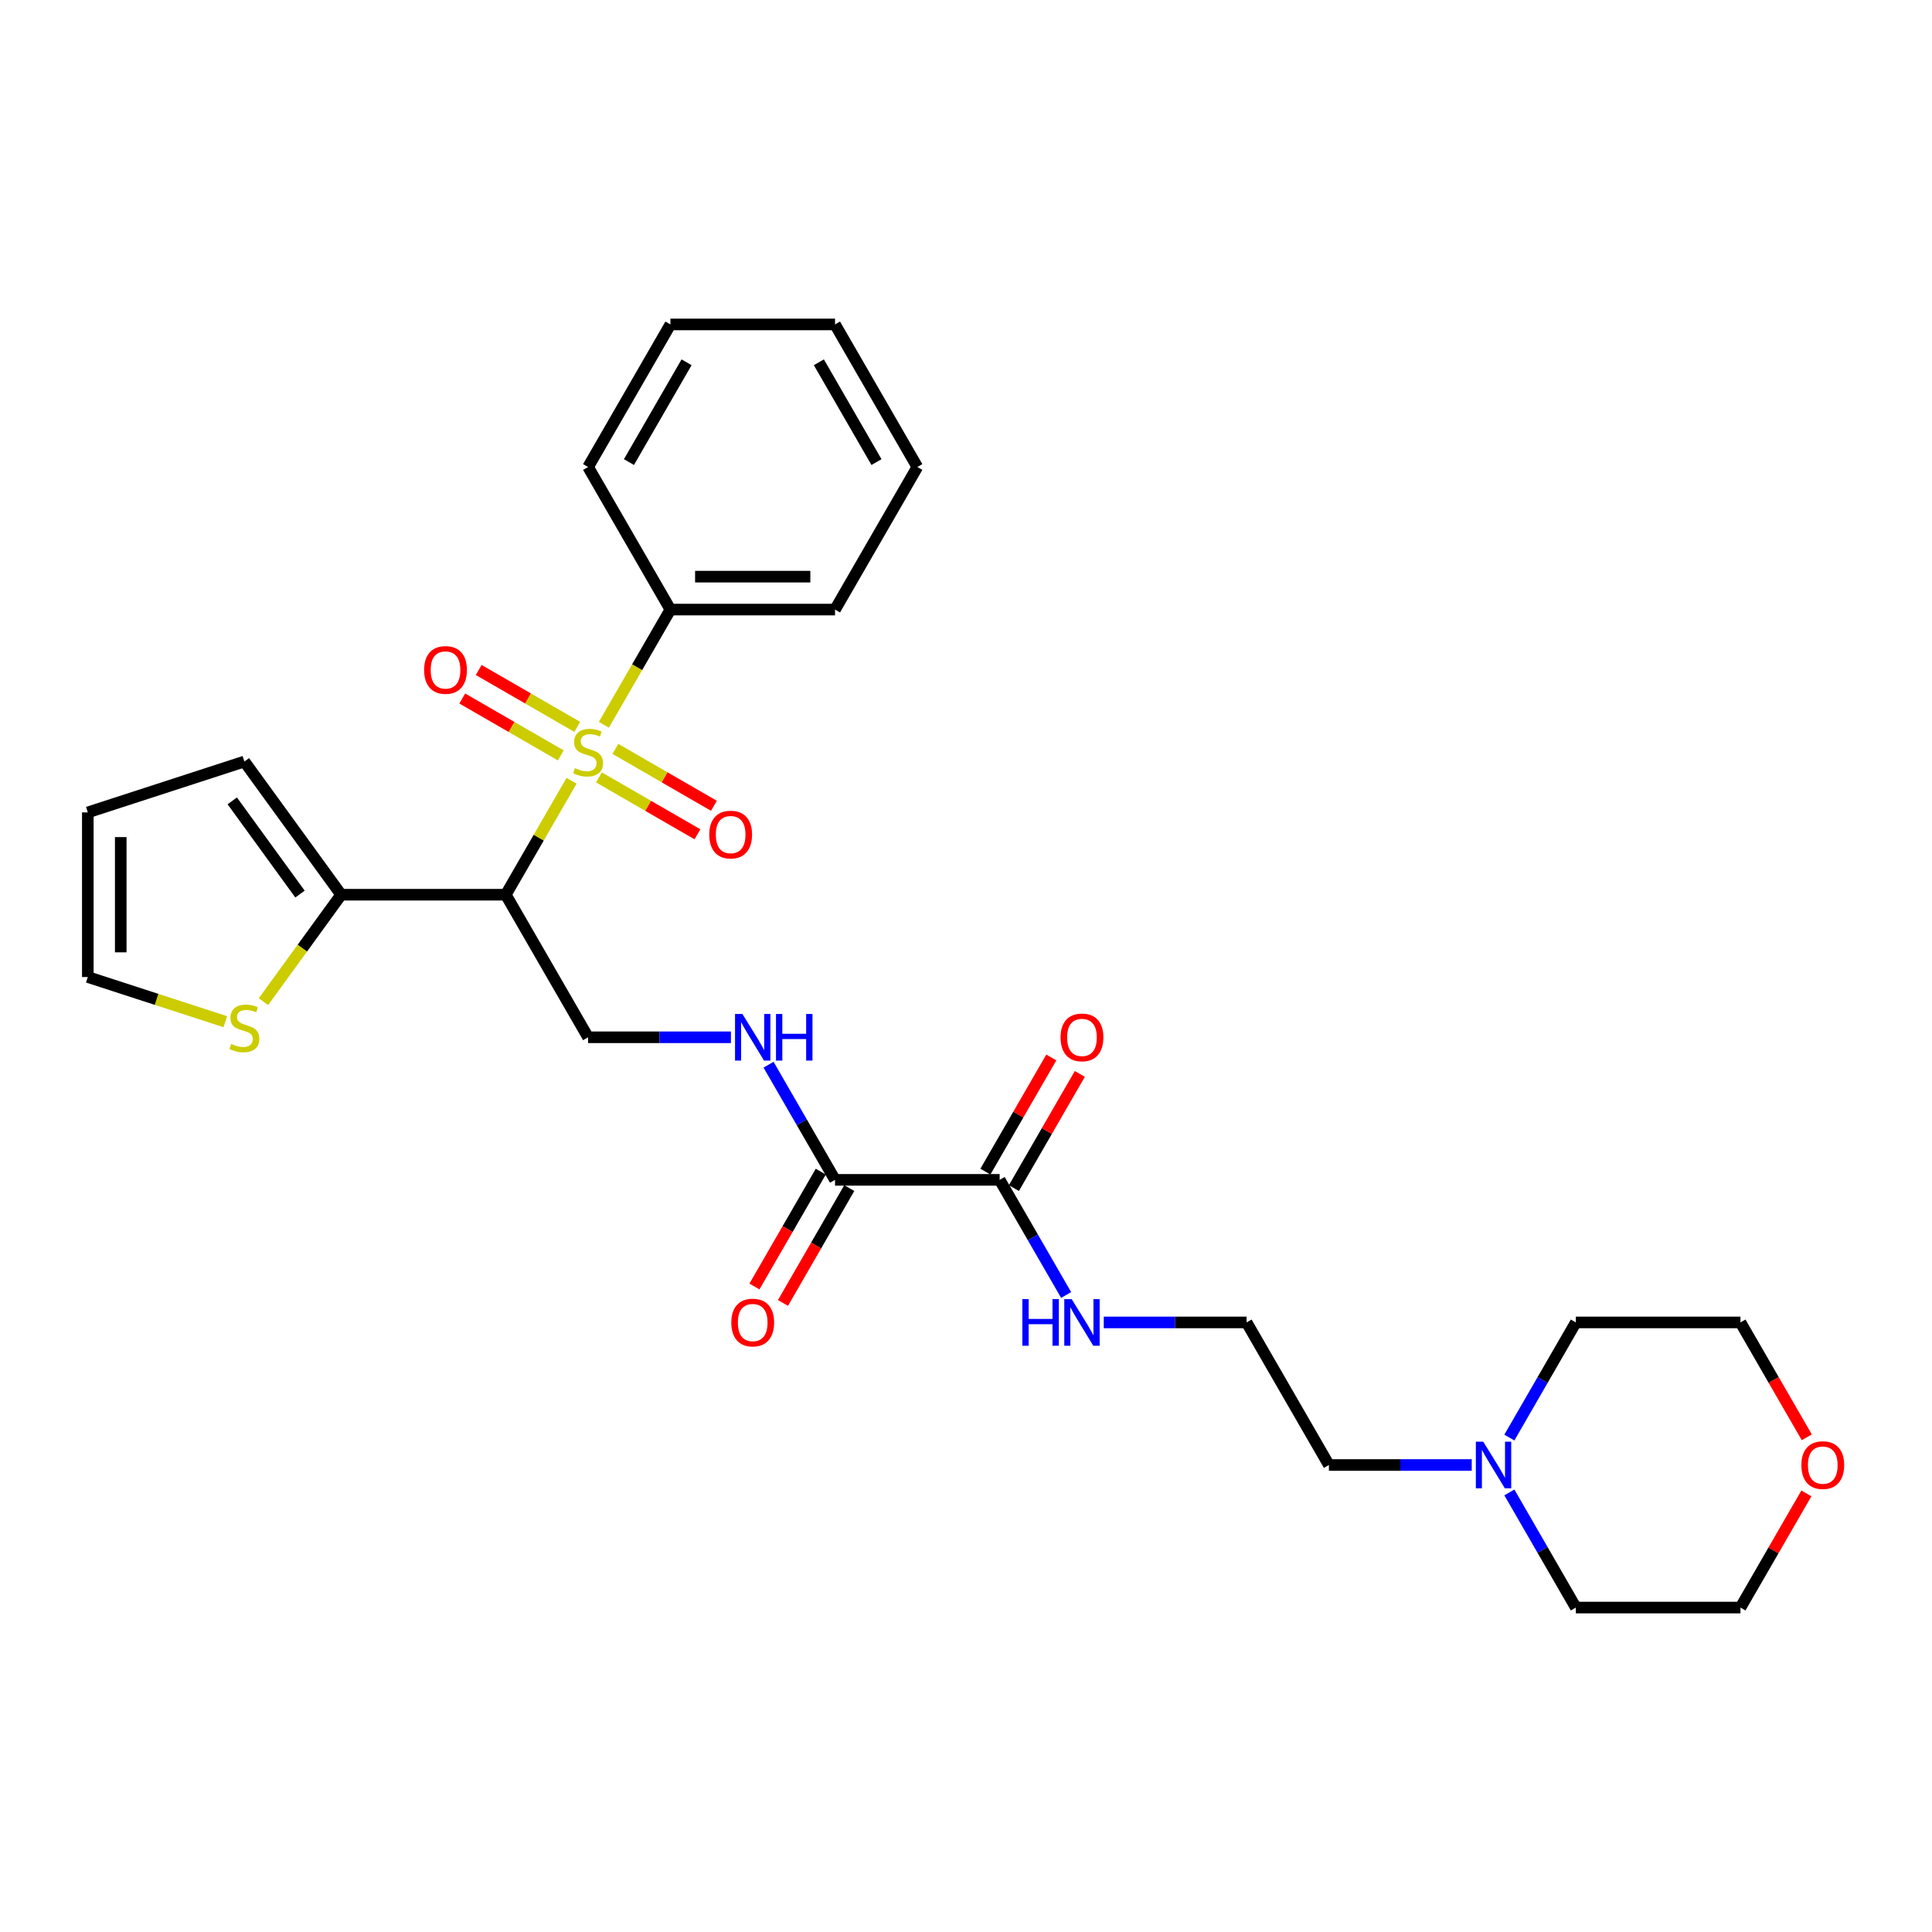 <?xml version='1.0' encoding='iso-8859-1'?>
<svg version='1.1' baseProfile='full'
              xmlns='http://www.w3.org/2000/svg'
                      xmlns:rdkit='http://www.rdkit.org/xml'
                      xmlns:xlink='http://www.w3.org/1999/xlink'
                  xml:space='preserve'
width='1000px' height='1000px' viewBox='0 0 1000 1000'>
<!-- END OF HEADER -->
<rect style='opacity:1.0;fill:#FFFFFF;stroke:none' width='1000' height='1000' x='0' y='0'> </rect>
<path class='bond-0' d='M 295.844,404.119 L 278.816,433.611' style='fill:none;fill-rule:evenodd;stroke:#CCCC00;stroke-width:6px;stroke-linecap:butt;stroke-linejoin:miter;stroke-opacity:1' />
<path class='bond-0' d='M 278.816,433.611 L 261.789,463.103' style='fill:none;fill-rule:evenodd;stroke:#000000;stroke-width:6px;stroke-linecap:butt;stroke-linejoin:miter;stroke-opacity:1' />
<path class='bond-7' d='M 310.001,402.385 L 335.503,417.109' style='fill:none;fill-rule:evenodd;stroke:#CCCC00;stroke-width:6px;stroke-linecap:butt;stroke-linejoin:miter;stroke-opacity:1' />
<path class='bond-7' d='M 335.503,417.109 L 361.005,431.833' style='fill:none;fill-rule:evenodd;stroke:#FF0000;stroke-width:6px;stroke-linecap:butt;stroke-linejoin:miter;stroke-opacity:1' />
<path class='bond-7' d='M 318.522,387.627 L 344.024,402.35' style='fill:none;fill-rule:evenodd;stroke:#CCCC00;stroke-width:6px;stroke-linecap:butt;stroke-linejoin:miter;stroke-opacity:1' />
<path class='bond-7' d='M 344.024,402.35 L 369.526,417.074' style='fill:none;fill-rule:evenodd;stroke:#FF0000;stroke-width:6px;stroke-linecap:butt;stroke-linejoin:miter;stroke-opacity:1' />
<path class='bond-8' d='M 298.787,376.233 L 273.285,361.509' style='fill:none;fill-rule:evenodd;stroke:#CCCC00;stroke-width:6px;stroke-linecap:butt;stroke-linejoin:miter;stroke-opacity:1' />
<path class='bond-8' d='M 273.285,361.509 L 247.783,346.786' style='fill:none;fill-rule:evenodd;stroke:#FF0000;stroke-width:6px;stroke-linecap:butt;stroke-linejoin:miter;stroke-opacity:1' />
<path class='bond-8' d='M 290.266,390.992 L 264.764,376.268' style='fill:none;fill-rule:evenodd;stroke:#CCCC00;stroke-width:6px;stroke-linecap:butt;stroke-linejoin:miter;stroke-opacity:1' />
<path class='bond-8' d='M 264.764,376.268 L 239.262,361.544' style='fill:none;fill-rule:evenodd;stroke:#FF0000;stroke-width:6px;stroke-linecap:butt;stroke-linejoin:miter;stroke-opacity:1' />
<path class='bond-9' d='M 312.57,375.147 L 329.785,345.331' style='fill:none;fill-rule:evenodd;stroke:#CCCC00;stroke-width:6px;stroke-linecap:butt;stroke-linejoin:miter;stroke-opacity:1' />
<path class='bond-9' d='M 329.785,345.331 L 346.999,315.515' style='fill:none;fill-rule:evenodd;stroke:#000000;stroke-width:6px;stroke-linecap:butt;stroke-linejoin:miter;stroke-opacity:1' />
<path class='bond-1' d='M 261.789,463.103 L 176.579,463.103' style='fill:none;fill-rule:evenodd;stroke:#000000;stroke-width:6px;stroke-linecap:butt;stroke-linejoin:miter;stroke-opacity:1' />
<path class='bond-4' d='M 261.789,463.103 L 304.394,536.897' style='fill:none;fill-rule:evenodd;stroke:#000000;stroke-width:6px;stroke-linecap:butt;stroke-linejoin:miter;stroke-opacity:1' />
<path class='bond-6' d='M 176.579,463.103 L 156.47,490.781' style='fill:none;fill-rule:evenodd;stroke:#000000;stroke-width:6px;stroke-linecap:butt;stroke-linejoin:miter;stroke-opacity:1' />
<path class='bond-6' d='M 156.47,490.781 L 136.361,518.458' style='fill:none;fill-rule:evenodd;stroke:#CCCC00;stroke-width:6px;stroke-linecap:butt;stroke-linejoin:miter;stroke-opacity:1' />
<path class='bond-11' d='M 176.579,463.103 L 126.494,394.167' style='fill:none;fill-rule:evenodd;stroke:#000000;stroke-width:6px;stroke-linecap:butt;stroke-linejoin:miter;stroke-opacity:1' />
<path class='bond-11' d='M 155.279,462.78 L 120.219,414.524' style='fill:none;fill-rule:evenodd;stroke:#000000;stroke-width:6px;stroke-linecap:butt;stroke-linejoin:miter;stroke-opacity:1' />
<path class='bond-2' d='M 432.209,610.691 L 415.004,580.892' style='fill:none;fill-rule:evenodd;stroke:#000000;stroke-width:6px;stroke-linecap:butt;stroke-linejoin:miter;stroke-opacity:1' />
<path class='bond-2' d='M 415.004,580.892 L 397.8,551.093' style='fill:none;fill-rule:evenodd;stroke:#0000FF;stroke-width:6px;stroke-linecap:butt;stroke-linejoin:miter;stroke-opacity:1' />
<path class='bond-3' d='M 432.209,610.691 L 517.419,610.691' style='fill:none;fill-rule:evenodd;stroke:#000000;stroke-width:6px;stroke-linecap:butt;stroke-linejoin:miter;stroke-opacity:1' />
<path class='bond-13' d='M 424.829,606.43 L 407.664,636.161' style='fill:none;fill-rule:evenodd;stroke:#000000;stroke-width:6px;stroke-linecap:butt;stroke-linejoin:miter;stroke-opacity:1' />
<path class='bond-13' d='M 407.664,636.161 L 390.499,665.892' style='fill:none;fill-rule:evenodd;stroke:#FF0000;stroke-width:6px;stroke-linecap:butt;stroke-linejoin:miter;stroke-opacity:1' />
<path class='bond-13' d='M 439.588,614.951 L 422.423,644.682' style='fill:none;fill-rule:evenodd;stroke:#000000;stroke-width:6px;stroke-linecap:butt;stroke-linejoin:miter;stroke-opacity:1' />
<path class='bond-13' d='M 422.423,644.682 L 405.258,674.413' style='fill:none;fill-rule:evenodd;stroke:#FF0000;stroke-width:6px;stroke-linecap:butt;stroke-linejoin:miter;stroke-opacity:1' />
<path class='bond-14' d='M 524.798,614.951 L 541.855,585.408' style='fill:none;fill-rule:evenodd;stroke:#000000;stroke-width:6px;stroke-linecap:butt;stroke-linejoin:miter;stroke-opacity:1' />
<path class='bond-14' d='M 541.855,585.408 L 558.912,555.865' style='fill:none;fill-rule:evenodd;stroke:#FF0000;stroke-width:6px;stroke-linecap:butt;stroke-linejoin:miter;stroke-opacity:1' />
<path class='bond-14' d='M 510.039,606.43 L 527.096,576.887' style='fill:none;fill-rule:evenodd;stroke:#000000;stroke-width:6px;stroke-linecap:butt;stroke-linejoin:miter;stroke-opacity:1' />
<path class='bond-14' d='M 527.096,576.887 L 544.153,547.344' style='fill:none;fill-rule:evenodd;stroke:#FF0000;stroke-width:6px;stroke-linecap:butt;stroke-linejoin:miter;stroke-opacity:1' />
<path class='bond-16' d='M 517.419,610.691 L 534.623,640.49' style='fill:none;fill-rule:evenodd;stroke:#000000;stroke-width:6px;stroke-linecap:butt;stroke-linejoin:miter;stroke-opacity:1' />
<path class='bond-16' d='M 534.623,640.49 L 551.828,670.289' style='fill:none;fill-rule:evenodd;stroke:#0000FF;stroke-width:6px;stroke-linecap:butt;stroke-linejoin:miter;stroke-opacity:1' />
<path class='bond-5' d='M 304.394,536.897 L 341.358,536.897' style='fill:none;fill-rule:evenodd;stroke:#000000;stroke-width:6px;stroke-linecap:butt;stroke-linejoin:miter;stroke-opacity:1' />
<path class='bond-5' d='M 341.358,536.897 L 378.322,536.897' style='fill:none;fill-rule:evenodd;stroke:#0000FF;stroke-width:6px;stroke-linecap:butt;stroke-linejoin:miter;stroke-opacity:1' />
<path class='bond-12' d='M 116.627,528.833 L 81.041,517.271' style='fill:none;fill-rule:evenodd;stroke:#CCCC00;stroke-width:6px;stroke-linecap:butt;stroke-linejoin:miter;stroke-opacity:1' />
<path class='bond-12' d='M 81.041,517.271 L 45.455,505.708' style='fill:none;fill-rule:evenodd;stroke:#000000;stroke-width:6px;stroke-linecap:butt;stroke-linejoin:miter;stroke-opacity:1' />
<path class='bond-24' d='M 346.999,315.515 L 432.209,315.515' style='fill:none;fill-rule:evenodd;stroke:#000000;stroke-width:6px;stroke-linecap:butt;stroke-linejoin:miter;stroke-opacity:1' />
<path class='bond-24' d='M 359.78,298.473 L 419.427,298.473' style='fill:none;fill-rule:evenodd;stroke:#000000;stroke-width:6px;stroke-linecap:butt;stroke-linejoin:miter;stroke-opacity:1' />
<path class='bond-25' d='M 346.999,315.515 L 304.394,241.721' style='fill:none;fill-rule:evenodd;stroke:#000000;stroke-width:6px;stroke-linecap:butt;stroke-linejoin:miter;stroke-opacity:1' />
<path class='bond-10' d='M 761.767,758.279 L 724.803,758.279' style='fill:none;fill-rule:evenodd;stroke:#0000FF;stroke-width:6px;stroke-linecap:butt;stroke-linejoin:miter;stroke-opacity:1' />
<path class='bond-10' d='M 724.803,758.279 L 687.838,758.279' style='fill:none;fill-rule:evenodd;stroke:#000000;stroke-width:6px;stroke-linecap:butt;stroke-linejoin:miter;stroke-opacity:1' />
<path class='bond-20' d='M 781.244,744.083 L 798.449,714.284' style='fill:none;fill-rule:evenodd;stroke:#0000FF;stroke-width:6px;stroke-linecap:butt;stroke-linejoin:miter;stroke-opacity:1' />
<path class='bond-20' d='M 798.449,714.284 L 815.653,684.485' style='fill:none;fill-rule:evenodd;stroke:#000000;stroke-width:6px;stroke-linecap:butt;stroke-linejoin:miter;stroke-opacity:1' />
<path class='bond-21' d='M 781.244,772.475 L 798.449,802.274' style='fill:none;fill-rule:evenodd;stroke:#0000FF;stroke-width:6px;stroke-linecap:butt;stroke-linejoin:miter;stroke-opacity:1' />
<path class='bond-21' d='M 798.449,802.274 L 815.653,832.073' style='fill:none;fill-rule:evenodd;stroke:#000000;stroke-width:6px;stroke-linecap:butt;stroke-linejoin:miter;stroke-opacity:1' />
<path class='bond-15' d='M 126.494,394.167 L 45.455,420.498' style='fill:none;fill-rule:evenodd;stroke:#000000;stroke-width:6px;stroke-linecap:butt;stroke-linejoin:miter;stroke-opacity:1' />
<path class='bond-30' d='M 45.455,505.708 L 45.455,420.498' style='fill:none;fill-rule:evenodd;stroke:#000000;stroke-width:6px;stroke-linecap:butt;stroke-linejoin:miter;stroke-opacity:1' />
<path class='bond-30' d='M 62.496,492.926 L 62.496,433.28' style='fill:none;fill-rule:evenodd;stroke:#000000;stroke-width:6px;stroke-linecap:butt;stroke-linejoin:miter;stroke-opacity:1' />
<path class='bond-18' d='M 571.305,684.485 L 608.269,684.485' style='fill:none;fill-rule:evenodd;stroke:#0000FF;stroke-width:6px;stroke-linecap:butt;stroke-linejoin:miter;stroke-opacity:1' />
<path class='bond-18' d='M 608.269,684.485 L 645.234,684.485' style='fill:none;fill-rule:evenodd;stroke:#000000;stroke-width:6px;stroke-linecap:butt;stroke-linejoin:miter;stroke-opacity:1' />
<path class='bond-17' d='M 934.977,772.986 L 917.92,802.529' style='fill:none;fill-rule:evenodd;stroke:#FF0000;stroke-width:6px;stroke-linecap:butt;stroke-linejoin:miter;stroke-opacity:1' />
<path class='bond-17' d='M 917.92,802.529 L 900.863,832.073' style='fill:none;fill-rule:evenodd;stroke:#000000;stroke-width:6px;stroke-linecap:butt;stroke-linejoin:miter;stroke-opacity:1' />
<path class='bond-31' d='M 935.193,743.946 L 918.028,714.216' style='fill:none;fill-rule:evenodd;stroke:#FF0000;stroke-width:6px;stroke-linecap:butt;stroke-linejoin:miter;stroke-opacity:1' />
<path class='bond-31' d='M 918.028,714.216 L 900.863,684.485' style='fill:none;fill-rule:evenodd;stroke:#000000;stroke-width:6px;stroke-linecap:butt;stroke-linejoin:miter;stroke-opacity:1' />
<path class='bond-19' d='M 645.234,684.485 L 687.838,758.279' style='fill:none;fill-rule:evenodd;stroke:#000000;stroke-width:6px;stroke-linecap:butt;stroke-linejoin:miter;stroke-opacity:1' />
<path class='bond-23' d='M 815.653,684.485 L 900.863,684.485' style='fill:none;fill-rule:evenodd;stroke:#000000;stroke-width:6px;stroke-linecap:butt;stroke-linejoin:miter;stroke-opacity:1' />
<path class='bond-22' d='M 815.653,832.073 L 900.863,832.073' style='fill:none;fill-rule:evenodd;stroke:#000000;stroke-width:6px;stroke-linecap:butt;stroke-linejoin:miter;stroke-opacity:1' />
<path class='bond-27' d='M 432.209,315.515 L 474.814,241.721' style='fill:none;fill-rule:evenodd;stroke:#000000;stroke-width:6px;stroke-linecap:butt;stroke-linejoin:miter;stroke-opacity:1' />
<path class='bond-26' d='M 304.394,241.721 L 346.999,167.927' style='fill:none;fill-rule:evenodd;stroke:#000000;stroke-width:6px;stroke-linecap:butt;stroke-linejoin:miter;stroke-opacity:1' />
<path class='bond-26' d='M 325.543,239.173 L 355.367,187.517' style='fill:none;fill-rule:evenodd;stroke:#000000;stroke-width:6px;stroke-linecap:butt;stroke-linejoin:miter;stroke-opacity:1' />
<path class='bond-28' d='M 346.999,167.927 L 432.209,167.927' style='fill:none;fill-rule:evenodd;stroke:#000000;stroke-width:6px;stroke-linecap:butt;stroke-linejoin:miter;stroke-opacity:1' />
<path class='bond-29' d='M 474.814,241.721 L 432.209,167.927' style='fill:none;fill-rule:evenodd;stroke:#000000;stroke-width:6px;stroke-linecap:butt;stroke-linejoin:miter;stroke-opacity:1' />
<path class='bond-29' d='M 453.664,239.173 L 423.841,187.517' style='fill:none;fill-rule:evenodd;stroke:#000000;stroke-width:6px;stroke-linecap:butt;stroke-linejoin:miter;stroke-opacity:1' />
<path  class='atom-0' d='M 297.577 397.591
Q 297.85 397.694, 298.975 398.171
Q 300.099 398.648, 301.326 398.955
Q 302.587 399.228, 303.815 399.228
Q 306.098 399.228, 307.427 398.137
Q 308.757 397.012, 308.757 395.069
Q 308.757 393.74, 308.075 392.922
Q 307.427 392.104, 306.405 391.661
Q 305.382 391.218, 303.678 390.707
Q 301.531 390.059, 300.236 389.445
Q 298.975 388.832, 298.054 387.537
Q 297.168 386.242, 297.168 384.06
Q 297.168 381.027, 299.213 379.152
Q 301.292 377.277, 305.382 377.277
Q 308.177 377.277, 311.347 378.607
L 310.563 381.231
Q 307.666 380.038, 305.485 380.038
Q 303.133 380.038, 301.838 381.027
Q 300.542 381.981, 300.577 383.651
Q 300.577 384.946, 301.224 385.73
Q 301.906 386.514, 302.86 386.957
Q 303.849 387.4, 305.485 387.912
Q 307.666 388.593, 308.961 389.275
Q 310.256 389.957, 311.177 391.354
Q 312.131 392.717, 312.131 395.069
Q 312.131 398.41, 309.881 400.216
Q 307.666 401.988, 303.951 401.988
Q 301.804 401.988, 300.168 401.511
Q 298.566 401.068, 296.657 400.284
L 297.577 397.591
' fill='#CCCC00'/>
<path  class='atom-6' d='M 384.27 524.831
L 392.177 537.613
Q 392.961 538.874, 394.222 541.157
Q 395.483 543.441, 395.551 543.577
L 395.551 524.831
L 398.755 524.831
L 398.755 548.963
L 395.449 548.963
L 386.962 534.988
Q 385.974 533.352, 384.917 531.478
Q 383.895 529.603, 383.588 529.024
L 383.588 548.963
L 380.452 548.963
L 380.452 524.831
L 384.27 524.831
' fill='#0000FF'/>
<path  class='atom-6' d='M 401.653 524.831
L 404.925 524.831
L 404.925 535.091
L 417.263 535.091
L 417.263 524.831
L 420.535 524.831
L 420.535 548.963
L 417.263 548.963
L 417.263 537.817
L 404.925 537.817
L 404.925 548.963
L 401.653 548.963
L 401.653 524.831
' fill='#0000FF'/>
<path  class='atom-7' d='M 119.677 540.322
Q 119.95 540.424, 121.075 540.901
Q 122.199 541.378, 123.426 541.685
Q 124.688 541.958, 125.915 541.958
Q 128.198 541.958, 129.527 540.867
Q 130.857 539.742, 130.857 537.799
Q 130.857 536.47, 130.175 535.652
Q 129.527 534.834, 128.505 534.391
Q 127.482 533.948, 125.778 533.437
Q 123.631 532.789, 122.336 532.176
Q 121.075 531.562, 120.154 530.267
Q 119.268 528.972, 119.268 526.79
Q 119.268 523.757, 121.313 521.882
Q 123.392 520.008, 127.482 520.008
Q 130.277 520.008, 133.447 521.337
L 132.663 523.961
Q 129.766 522.768, 127.585 522.768
Q 125.233 522.768, 123.938 523.757
Q 122.642 524.711, 122.677 526.381
Q 122.677 527.677, 123.324 528.46
Q 124.006 529.244, 124.96 529.687
Q 125.949 530.131, 127.585 530.642
Q 129.766 531.324, 131.061 532.005
Q 132.356 532.687, 133.277 534.084
Q 134.231 535.448, 134.231 537.799
Q 134.231 541.14, 131.981 542.946
Q 129.766 544.719, 126.051 544.719
Q 123.904 544.719, 122.268 544.241
Q 120.666 543.798, 118.757 543.014
L 119.677 540.322
' fill='#CCCC00'/>
<path  class='atom-8' d='M 367.111 431.982
Q 367.111 426.188, 369.974 422.95
Q 372.837 419.712, 378.188 419.712
Q 383.539 419.712, 386.402 422.95
Q 389.265 426.188, 389.265 431.982
Q 389.265 437.845, 386.368 441.185
Q 383.471 444.491, 378.188 444.491
Q 372.871 444.491, 369.974 441.185
Q 367.111 437.879, 367.111 431.982
M 378.188 441.764
Q 381.869 441.764, 383.846 439.31
Q 385.857 436.822, 385.857 431.982
Q 385.857 427.245, 383.846 424.859
Q 381.869 422.439, 378.188 422.439
Q 374.507 422.439, 372.496 424.825
Q 370.519 427.21, 370.519 431.982
Q 370.519 436.856, 372.496 439.31
Q 374.507 441.764, 378.188 441.764
' fill='#FF0000'/>
<path  class='atom-9' d='M 219.523 346.772
Q 219.523 340.978, 222.386 337.74
Q 225.249 334.502, 230.6 334.502
Q 235.951 334.502, 238.814 337.74
Q 241.677 340.978, 241.677 346.772
Q 241.677 352.635, 238.78 355.975
Q 235.883 359.281, 230.6 359.281
Q 225.283 359.281, 222.386 355.975
Q 219.523 352.669, 219.523 346.772
M 230.6 356.554
Q 234.281 356.554, 236.258 354.1
Q 238.269 351.612, 238.269 346.772
Q 238.269 342.035, 236.258 339.649
Q 234.281 337.229, 230.6 337.229
Q 226.919 337.229, 224.908 339.615
Q 222.931 342.001, 222.931 346.772
Q 222.931 351.646, 224.908 354.1
Q 226.919 356.554, 230.6 356.554
' fill='#FF0000'/>
<path  class='atom-11' d='M 767.714 746.213
L 775.622 758.995
Q 776.406 760.256, 777.667 762.539
Q 778.928 764.823, 778.996 764.959
L 778.996 746.213
L 782.2 746.213
L 782.2 770.344
L 778.894 770.344
L 770.407 756.37
Q 769.418 754.734, 768.362 752.859
Q 767.339 750.985, 767.033 750.405
L 767.033 770.344
L 763.897 770.344
L 763.897 746.213
L 767.714 746.213
' fill='#0000FF'/>
<path  class='atom-14' d='M 378.527 684.553
Q 378.527 678.759, 381.39 675.521
Q 384.253 672.283, 389.604 672.283
Q 394.955 672.283, 397.818 675.521
Q 400.681 678.759, 400.681 684.553
Q 400.681 690.415, 397.784 693.756
Q 394.887 697.062, 389.604 697.062
Q 384.287 697.062, 381.39 693.756
Q 378.527 690.45, 378.527 684.553
M 389.604 694.335
Q 393.285 694.335, 395.262 691.881
Q 397.273 689.393, 397.273 684.553
Q 397.273 679.815, 395.262 677.429
Q 393.285 675.009, 389.604 675.009
Q 385.923 675.009, 383.912 677.395
Q 381.935 679.781, 381.935 684.553
Q 381.935 689.427, 383.912 691.881
Q 385.923 694.335, 389.604 694.335
' fill='#FF0000'/>
<path  class='atom-15' d='M 548.946 536.965
Q 548.946 531.171, 551.809 527.933
Q 554.672 524.695, 560.024 524.695
Q 565.375 524.695, 568.238 527.933
Q 571.101 531.171, 571.101 536.965
Q 571.101 542.828, 568.204 546.168
Q 565.307 549.474, 560.024 549.474
Q 554.707 549.474, 551.809 546.168
Q 548.946 542.862, 548.946 536.965
M 560.024 546.747
Q 563.705 546.747, 565.682 544.293
Q 567.693 541.805, 567.693 536.965
Q 567.693 532.227, 565.682 529.842
Q 563.705 527.422, 560.024 527.422
Q 556.343 527.422, 554.332 529.808
Q 552.355 532.193, 552.355 536.965
Q 552.355 541.839, 554.332 544.293
Q 556.343 546.747, 560.024 546.747
' fill='#FF0000'/>
<path  class='atom-17' d='M 529.161 672.419
L 532.433 672.419
L 532.433 682.678
L 544.771 682.678
L 544.771 672.419
L 548.043 672.419
L 548.043 696.551
L 544.771 696.551
L 544.771 685.405
L 532.433 685.405
L 532.433 696.551
L 529.161 696.551
L 529.161 672.419
' fill='#0000FF'/>
<path  class='atom-17' d='M 554.689 672.419
L 562.597 685.201
Q 563.381 686.462, 564.642 688.745
Q 565.903 691.029, 565.971 691.165
L 565.971 672.419
L 569.175 672.419
L 569.175 696.551
L 565.869 696.551
L 557.382 682.576
Q 556.394 680.94, 555.337 679.065
Q 554.315 677.191, 554.008 676.611
L 554.008 696.551
L 550.872 696.551
L 550.872 672.419
L 554.689 672.419
' fill='#0000FF'/>
<path  class='atom-18' d='M 932.391 758.347
Q 932.391 752.553, 935.254 749.315
Q 938.117 746.077, 943.468 746.077
Q 948.819 746.077, 951.682 749.315
Q 954.545 752.553, 954.545 758.347
Q 954.545 764.209, 951.648 767.55
Q 948.751 770.856, 943.468 770.856
Q 938.151 770.856, 935.254 767.55
Q 932.391 764.243, 932.391 758.347
M 943.468 768.129
Q 947.149 768.129, 949.126 765.675
Q 951.137 763.187, 951.137 758.347
Q 951.137 753.609, 949.126 751.223
Q 947.149 748.803, 943.468 748.803
Q 939.787 748.803, 937.776 751.189
Q 935.799 753.575, 935.799 758.347
Q 935.799 763.221, 937.776 765.675
Q 939.787 768.129, 943.468 768.129
' fill='#FF0000'/>
</svg>

